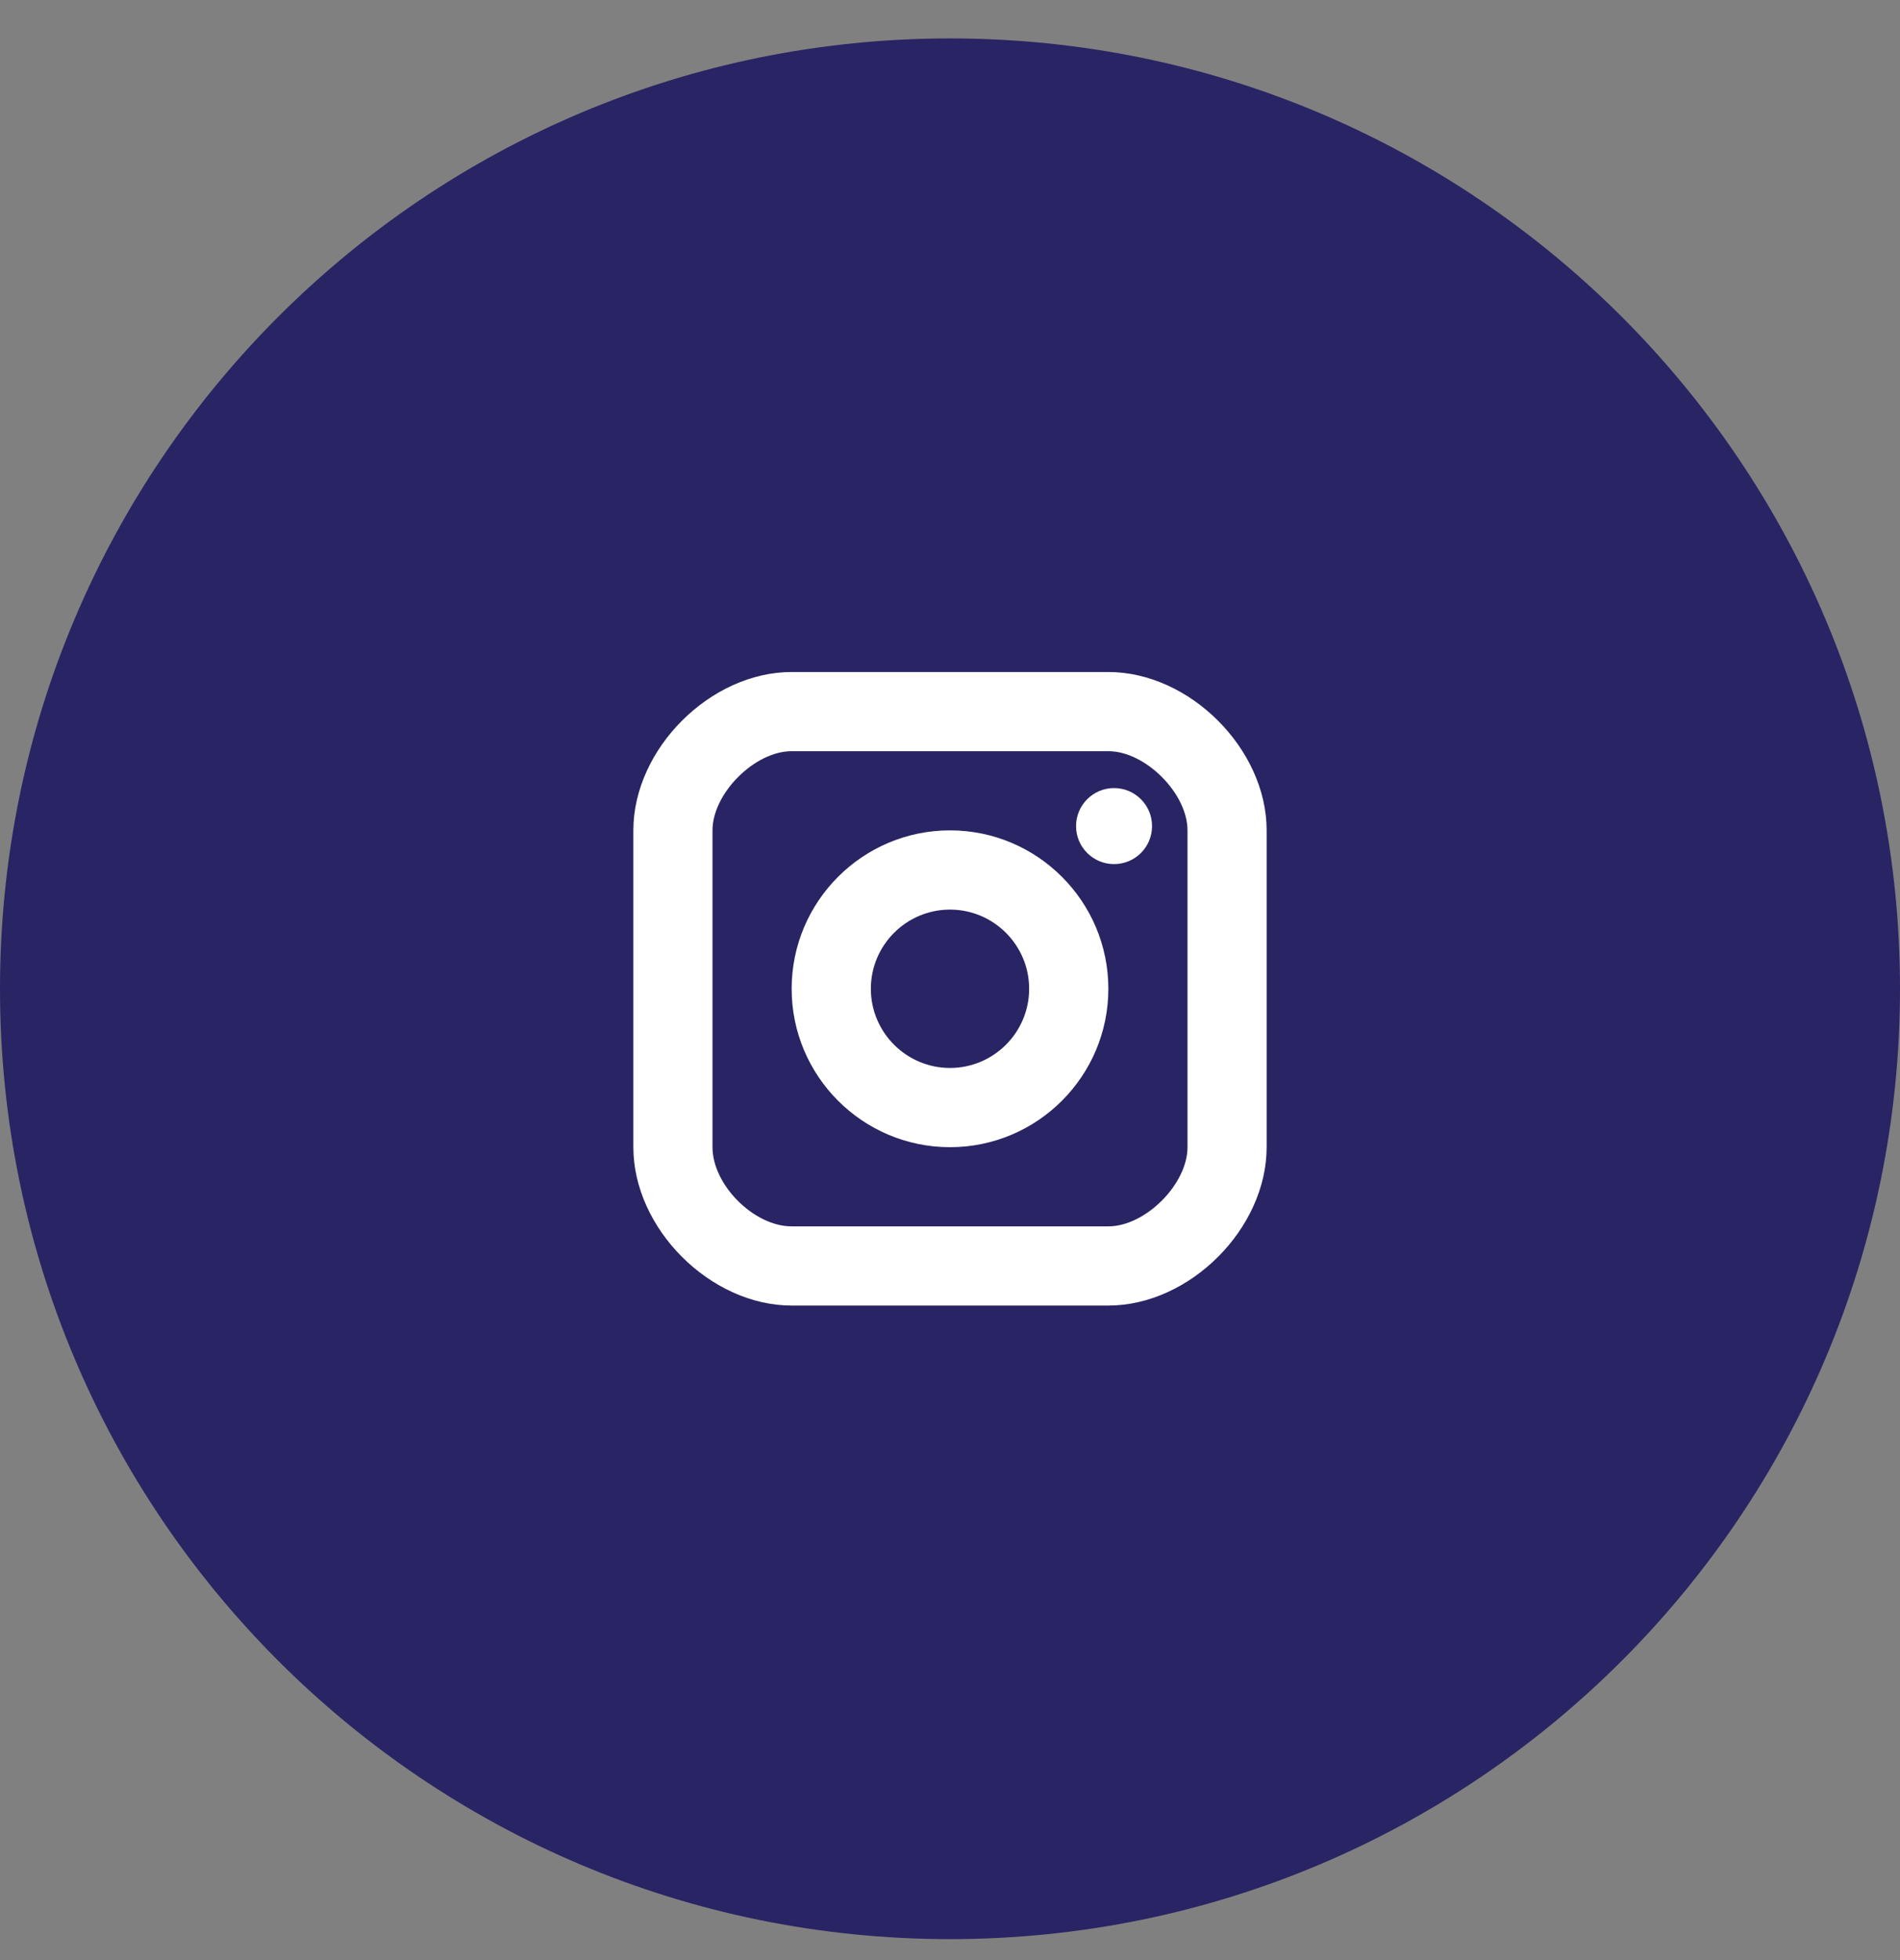 <?xml version="1.0" encoding="UTF-8"?>
<svg width="32px" height="33px" viewBox="0 0 32 33" version="1.1" xmlns="http://www.w3.org/2000/svg" xmlns:xlink="http://www.w3.org/1999/xlink">
    <rect x="0" y="0" width="32" height="33" fill="#808080" stroke="none"/>
    <title>Button/Small - Icon Stretch</title>
    <g id="---Niche-Templates" stroke="none" stroke-width="1" fill="none" fill-rule="evenodd">
        <g id="Home" transform="translate(-60, -7073)" fill-rule="nonzero">
            <g id="Footer" transform="translate(0, 5200)">
                <g id="Button/Small---Icon-Stretch" transform="translate(60, 1873.647)">
                    <g id="Shape">
                        <path d="M16,0 C24.837,-1.623249e-15 32,7.163 32,16 C32,24.837 24.837,32 16,32 C7.163,32 1.082166e-15,24.837 0,16 C-1.082166e-15,7.163 7.163,1.623249e-15 16,0 Z" id="Color" fill="#292464"></path>
                        <g id="State">
                            <path d="M16,0 C24.837,-1.623249e-15 32,7.163 32,16 C32,24.837 24.837,32 16,32 C7.163,32 1.082166e-15,24.837 0,16 C-1.082166e-15,7.163 7.163,1.623249e-15 16,0 Z"></path>
                        </g>
                    </g>
                    <g id="Icon" transform="translate(8, 8)" fill="#FFFFFF">
                        <path d="M10.667,2.667 C12.037,2.667 13.333,3.963 13.333,5.333 L13.333,10.667 C13.333,12.037 12.037,13.333 10.667,13.333 L5.333,13.333 C3.963,13.333 2.667,12.037 2.667,10.667 L2.667,5.333 C2.667,3.963 3.963,2.667 5.333,2.667 L10.667,2.667 Z M10.667,4 L5.333,4 C4.71,4 4,4.71 4,5.333 L4,10.667 C4,11.302 4.698,12 5.333,12 L10.667,12 C11.29,12 12,11.29 12,10.667 L12,5.333 C12,4.71 11.29,4 10.667,4 Z M8,5.333 C9.471,5.333 10.667,6.529 10.667,8 C10.667,9.471 9.471,10.667 8,10.667 C6.529,10.667 5.333,9.471 5.333,8 C5.333,6.529 6.529,5.333 8,5.333 Z M8,6.667 C7.265,6.667 6.667,7.265 6.667,8 C6.667,8.735 7.265,9.333 8,9.333 C8.735,9.333 9.333,8.735 9.333,8 C9.333,7.265 8.735,6.667 8,6.667 Z M10.763,4.621 C11.117,4.621 11.403,4.908 11.403,5.261 C11.403,5.615 11.117,5.901 10.763,5.901 C10.41,5.901 10.123,5.615 10.123,5.261 C10.123,4.908 10.41,4.621 10.763,4.621 Z" id="Fill"></path>
                    </g>
                </g>
            </g>
        </g>
    </g>
</svg>